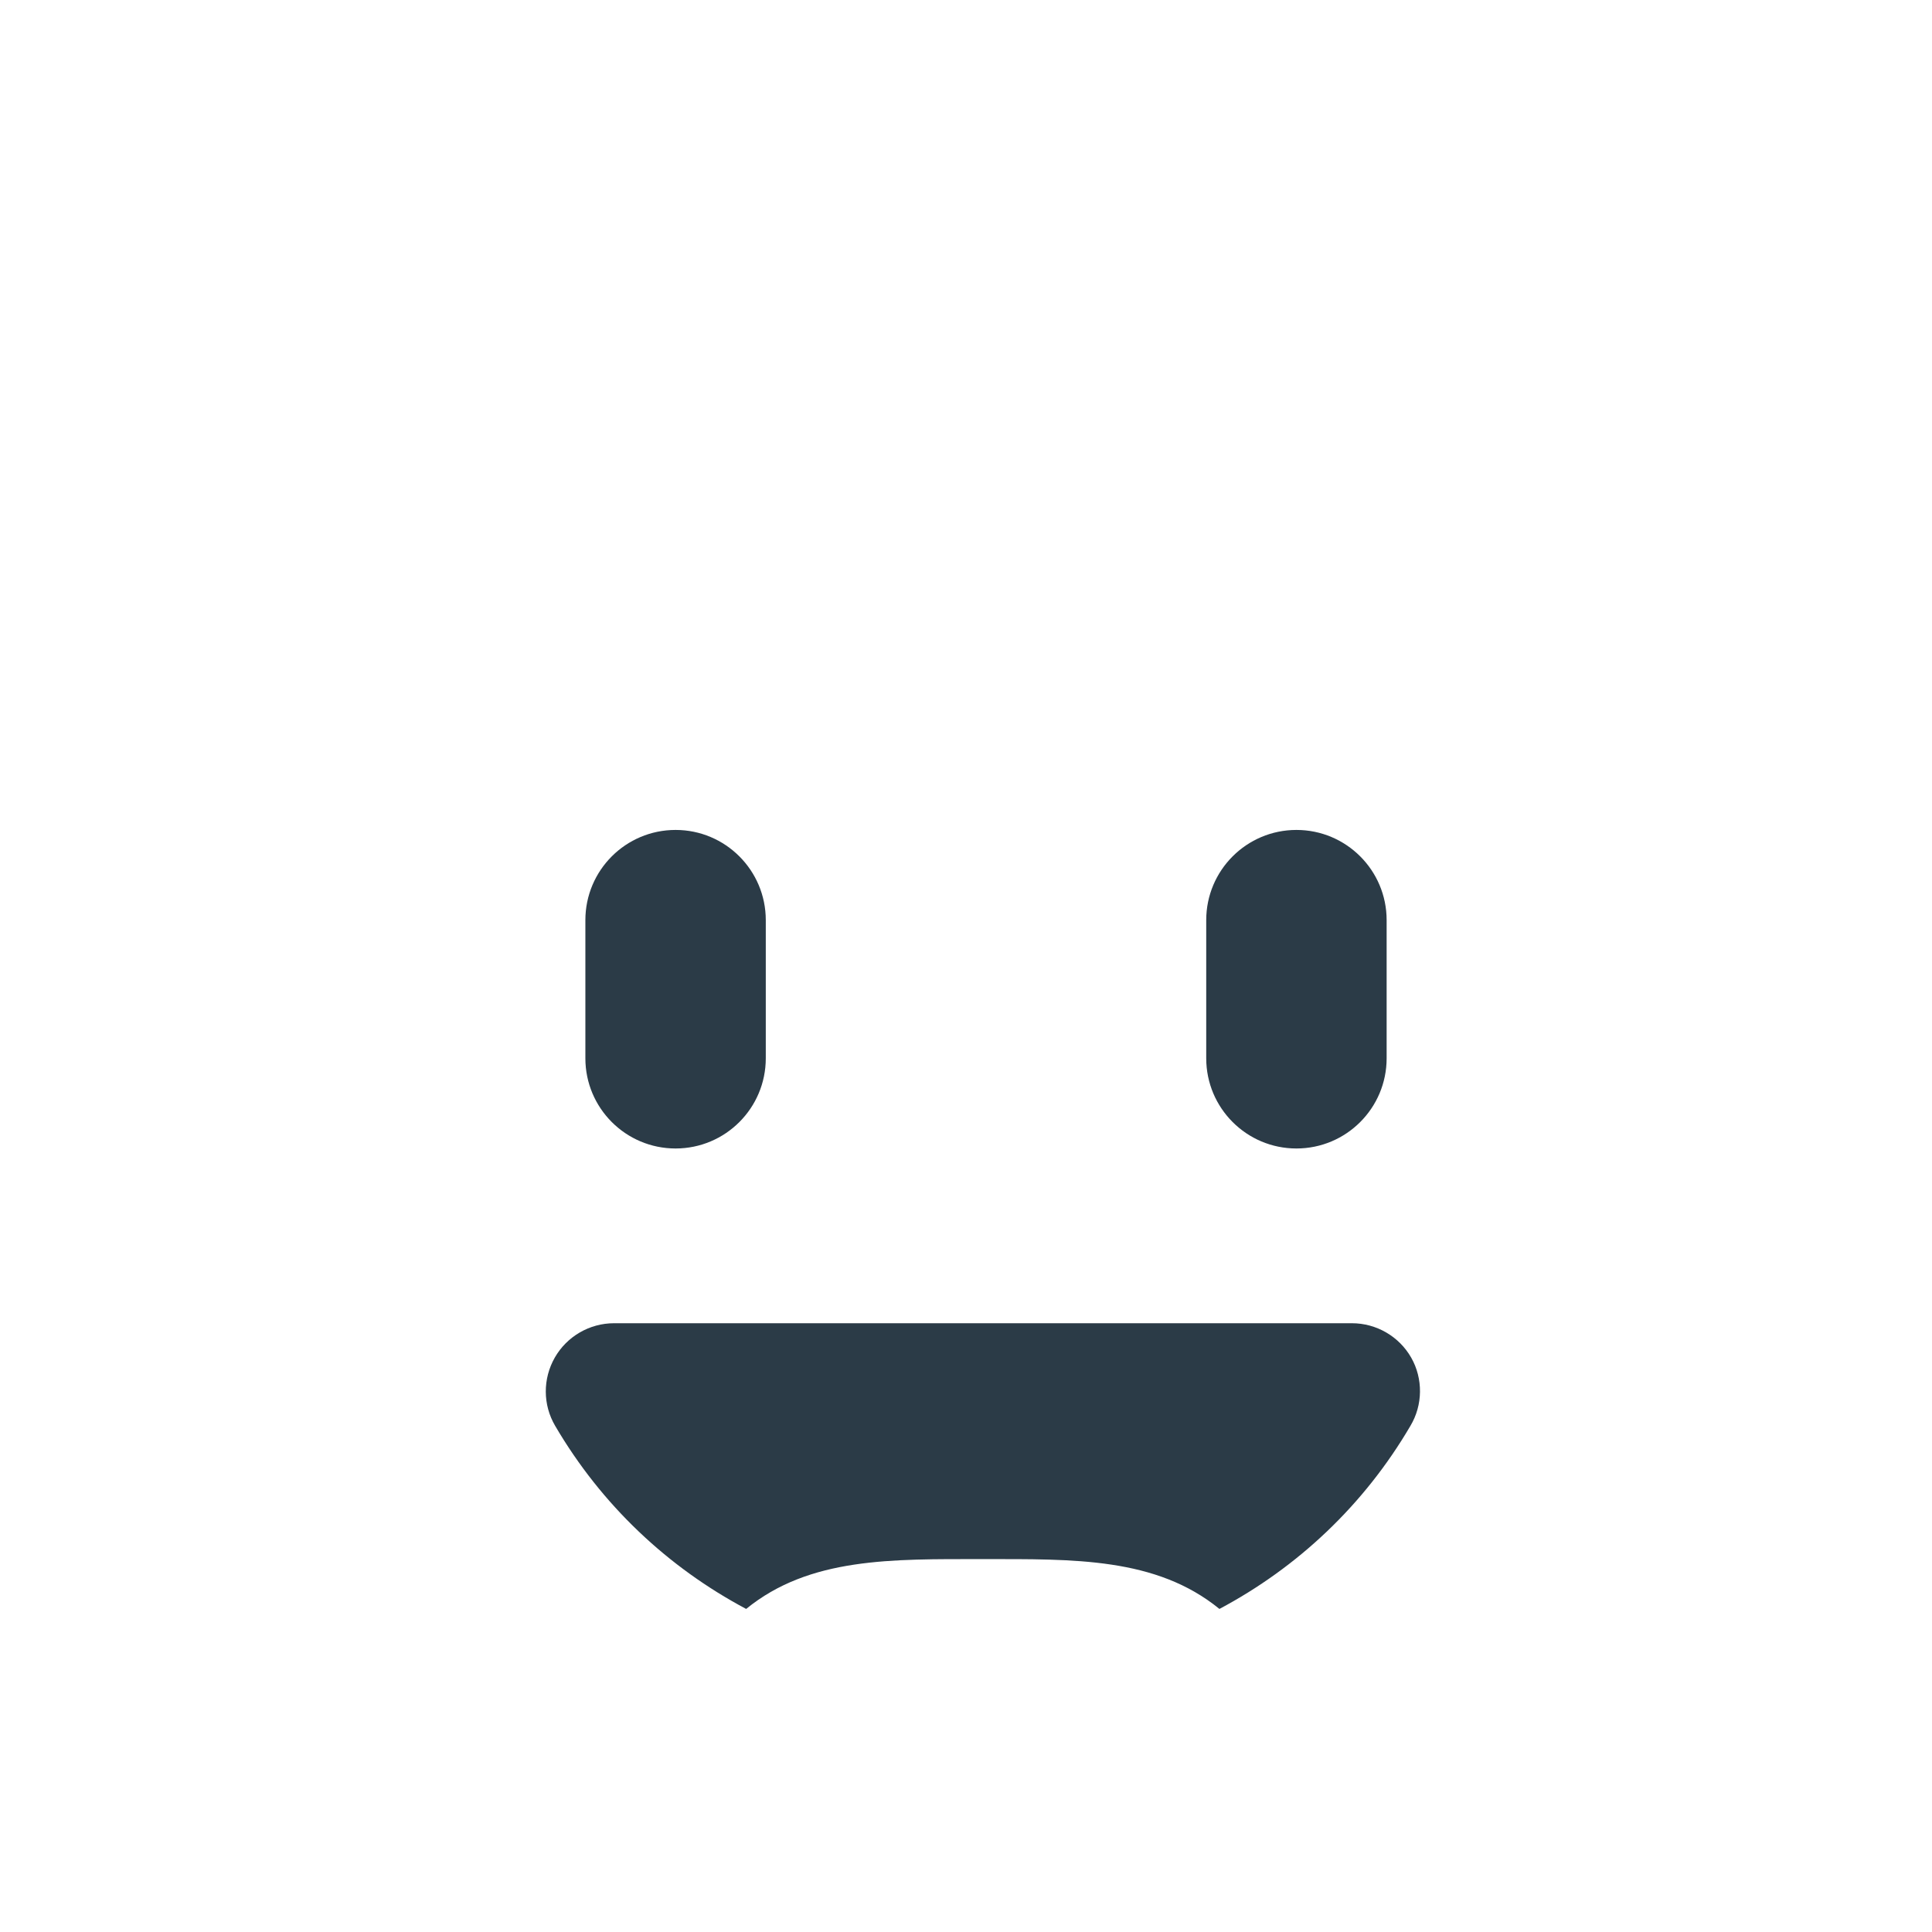 <?xml version="1.0" encoding="utf-8"?>
<!-- Generator: Adobe Illustrator 18.0.0, SVG Export Plug-In . SVG Version: 6.00 Build 0)  -->
<!DOCTYPE svg PUBLIC "-//W3C//DTD SVG 1.1 Tiny//EN" "http://www.w3.org/Graphics/SVG/1.1/DTD/svg11-tiny.dtd">
<svg version="1.1" baseProfile="tiny" id="Layer_1" xmlns="http://www.w3.org/2000/svg" xmlns:xlink="http://www.w3.org/1999/xlink"
	 x="0px" y="0px" width="511.9px" height="511.9px" viewBox="0 0 511.9 511.9" xml:space="preserve">
<path fill="#2B3B47" d="M179,219.9c13.2,0,23.9,10.7,23.9,23.9v36.6c0,13.2-10.7,23.9-23.9,23.9l0,0c-13.2,0-23.9-10.7-23.9-23.9
	v-36.6C155.1,230.6,165.8,219.9,179,219.9L179,219.9z"/>
<path fill="#2B3B47" d="M343.5,219.9c13.2,0,23.9,10.7,23.9,23.9v36.6c0,13.2-10.7,23.9-23.9,23.9l0,0c-13.2,0-23.9-10.7-23.9-23.9
	v-36.6C319.6,230.6,330.3,219.9,343.5,219.9L343.5,219.9z"/>
<path fill="#2B3B47" d="M373.9,359.7c-3.2-5.6-9.2-9.1-15.7-9.1H162.7c-6.5,0-12.5,3.5-15.7,9.1c-3.2,5.6-3.2,12.5,0.1,18.1
	c12.3,21,29.9,37.5,50.6,48.5c16.8-13.7,38.6-13.2,62.7-13.2c24.1,0,45.9-0.5,62.7,13.2c20.7-11,38.3-27.5,50.6-48.5
	C377,372.3,377.1,365.3,373.9,359.7z"/>
</svg>
